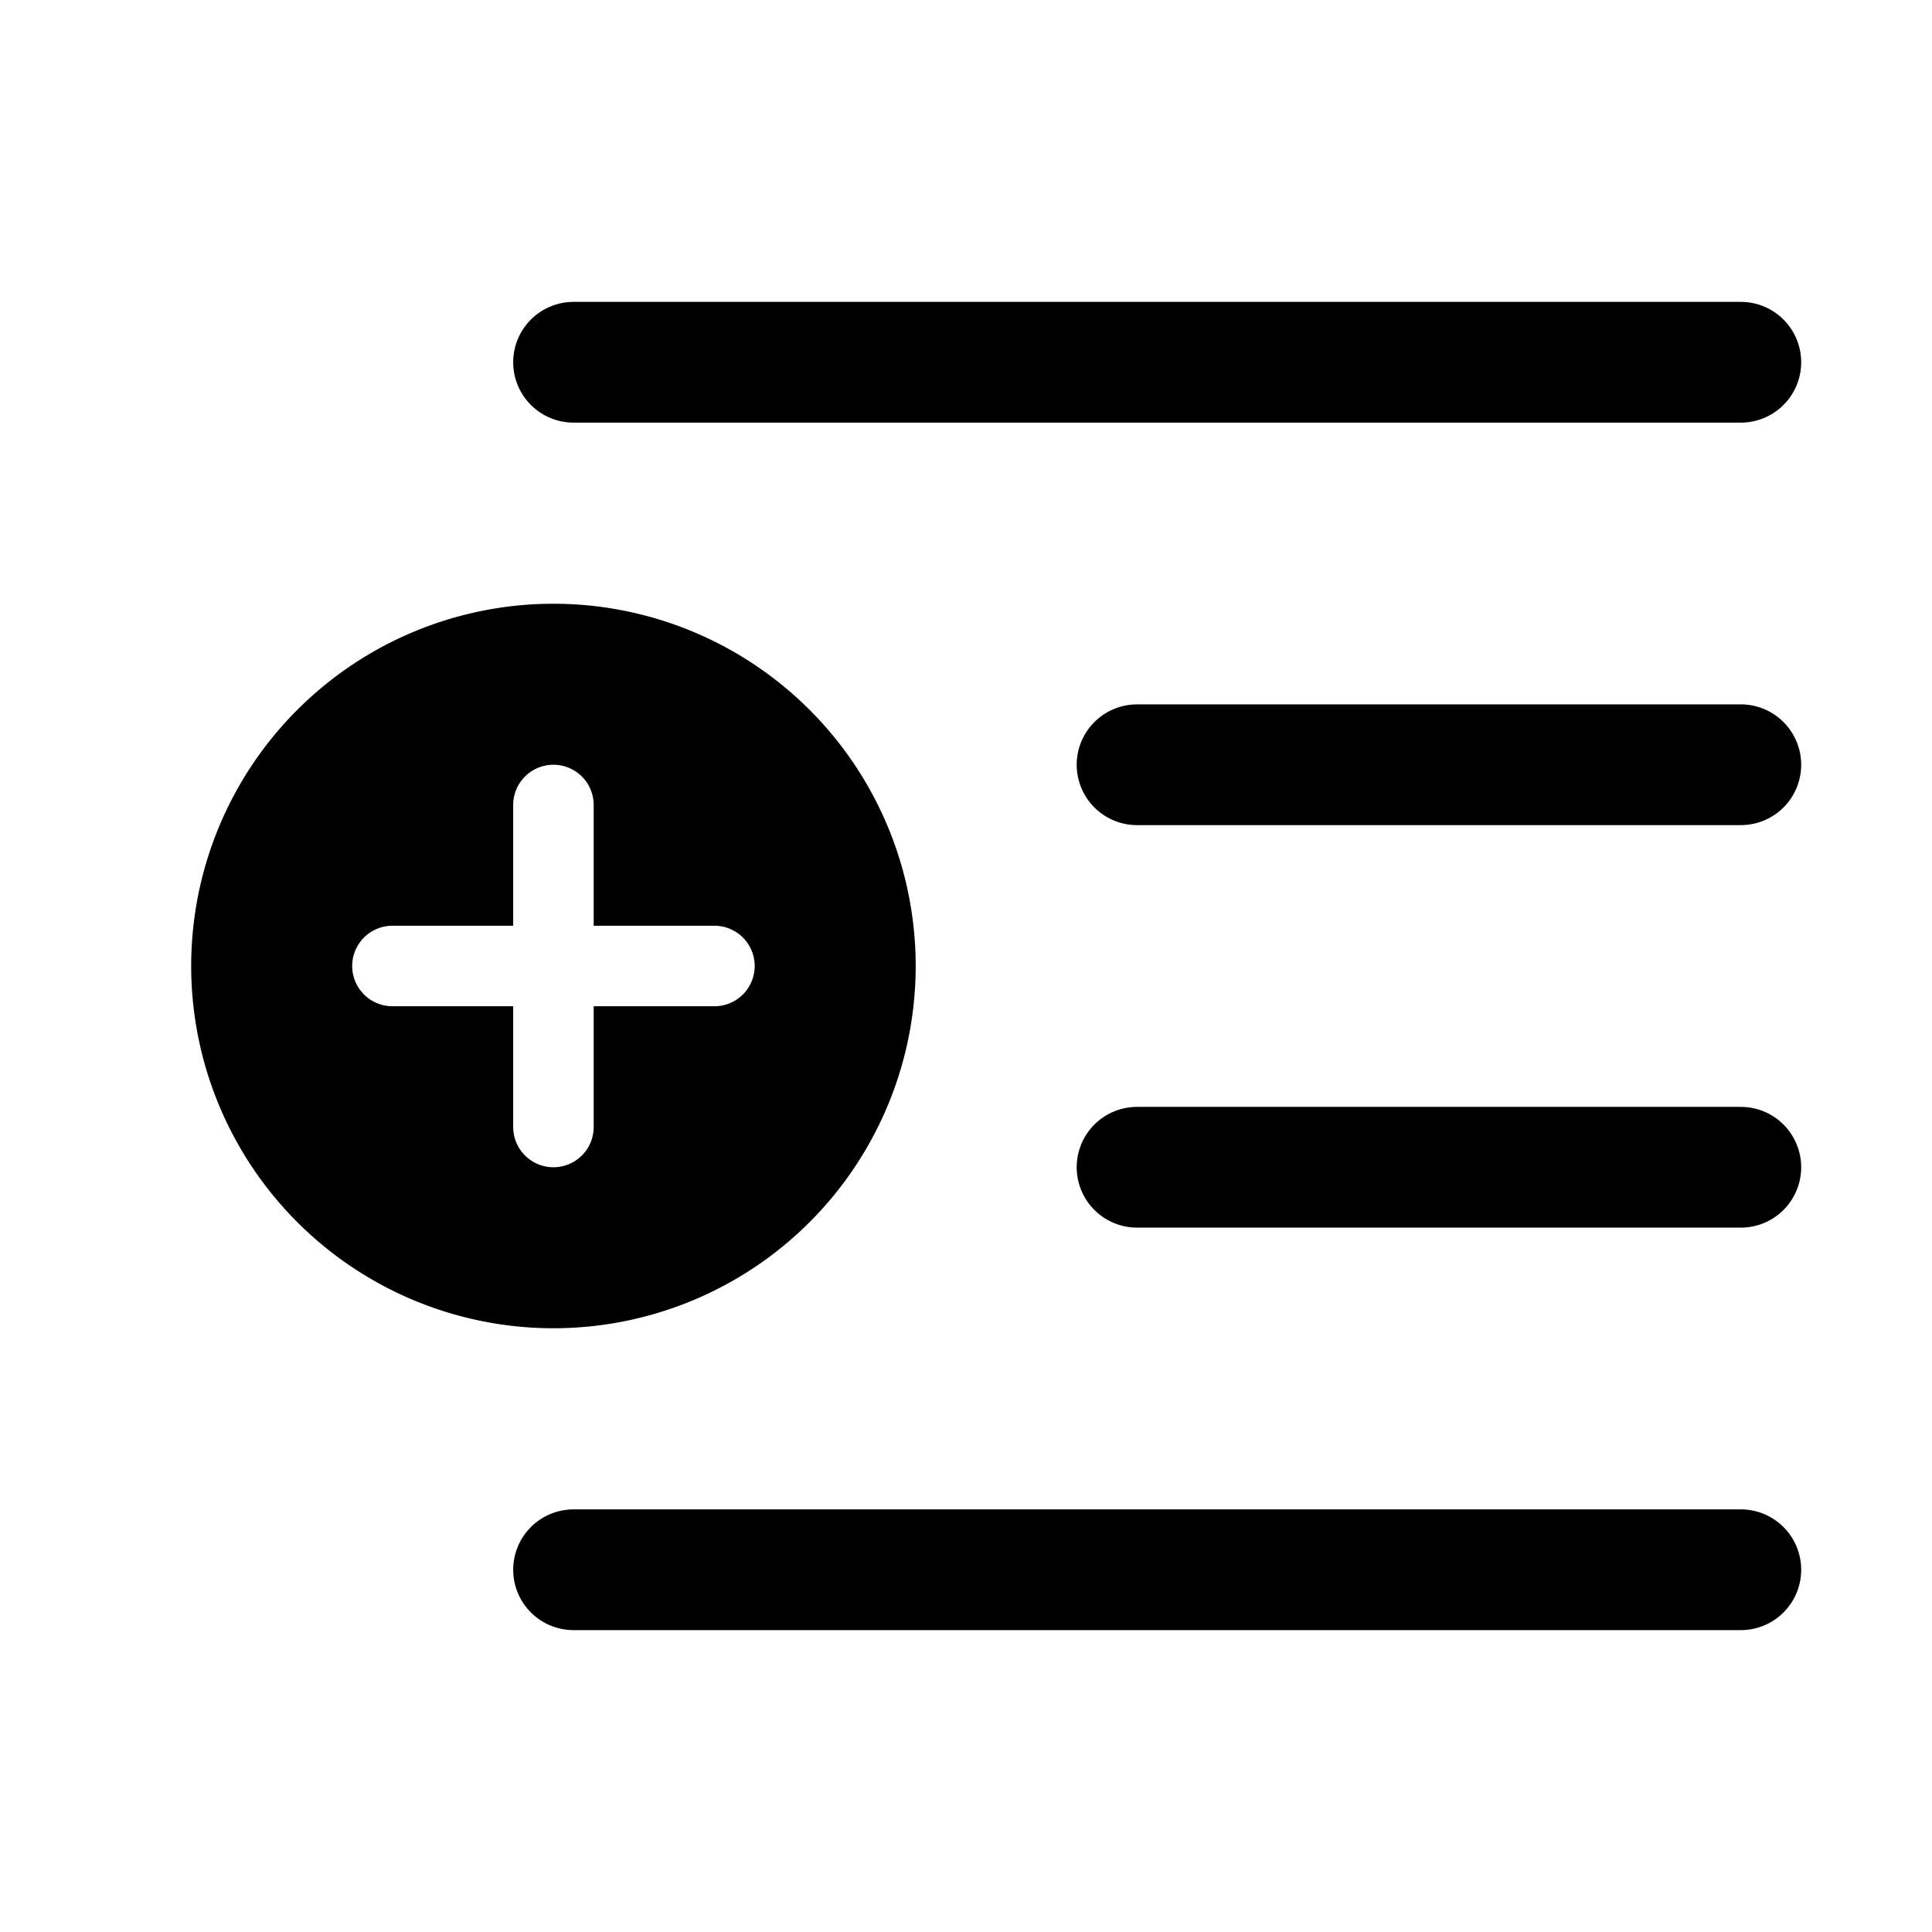 <svg xmlns="http://www.w3.org/2000/svg" width="24" height="24" fill="none" viewBox="0 0 24 24"><path stroke="currentColor" stroke-linecap="round" stroke-linejoin="round" stroke-width="1.5" d="M7.125 4.5h14.5m-14.5 15h14.5m-7.5-10h7.5m-7.5 5h7.5"/><path fill="currentColor" fill-rule="evenodd" d="M6.875 16.5a4.5 4.5 0 1 0 0-9 4.5 4.5 0 0 0 0 9m0-7a.5.5 0 0 1 .5.5v1.5h1.5a.5.5 0 1 1 0 1h-1.5V14a.5.5 0 1 1-1 0v-1.5h-1.5a.5.5 0 0 1 0-1h1.5V10a.5.5 0 0 1 .5-.5" clip-rule="evenodd"/></svg>